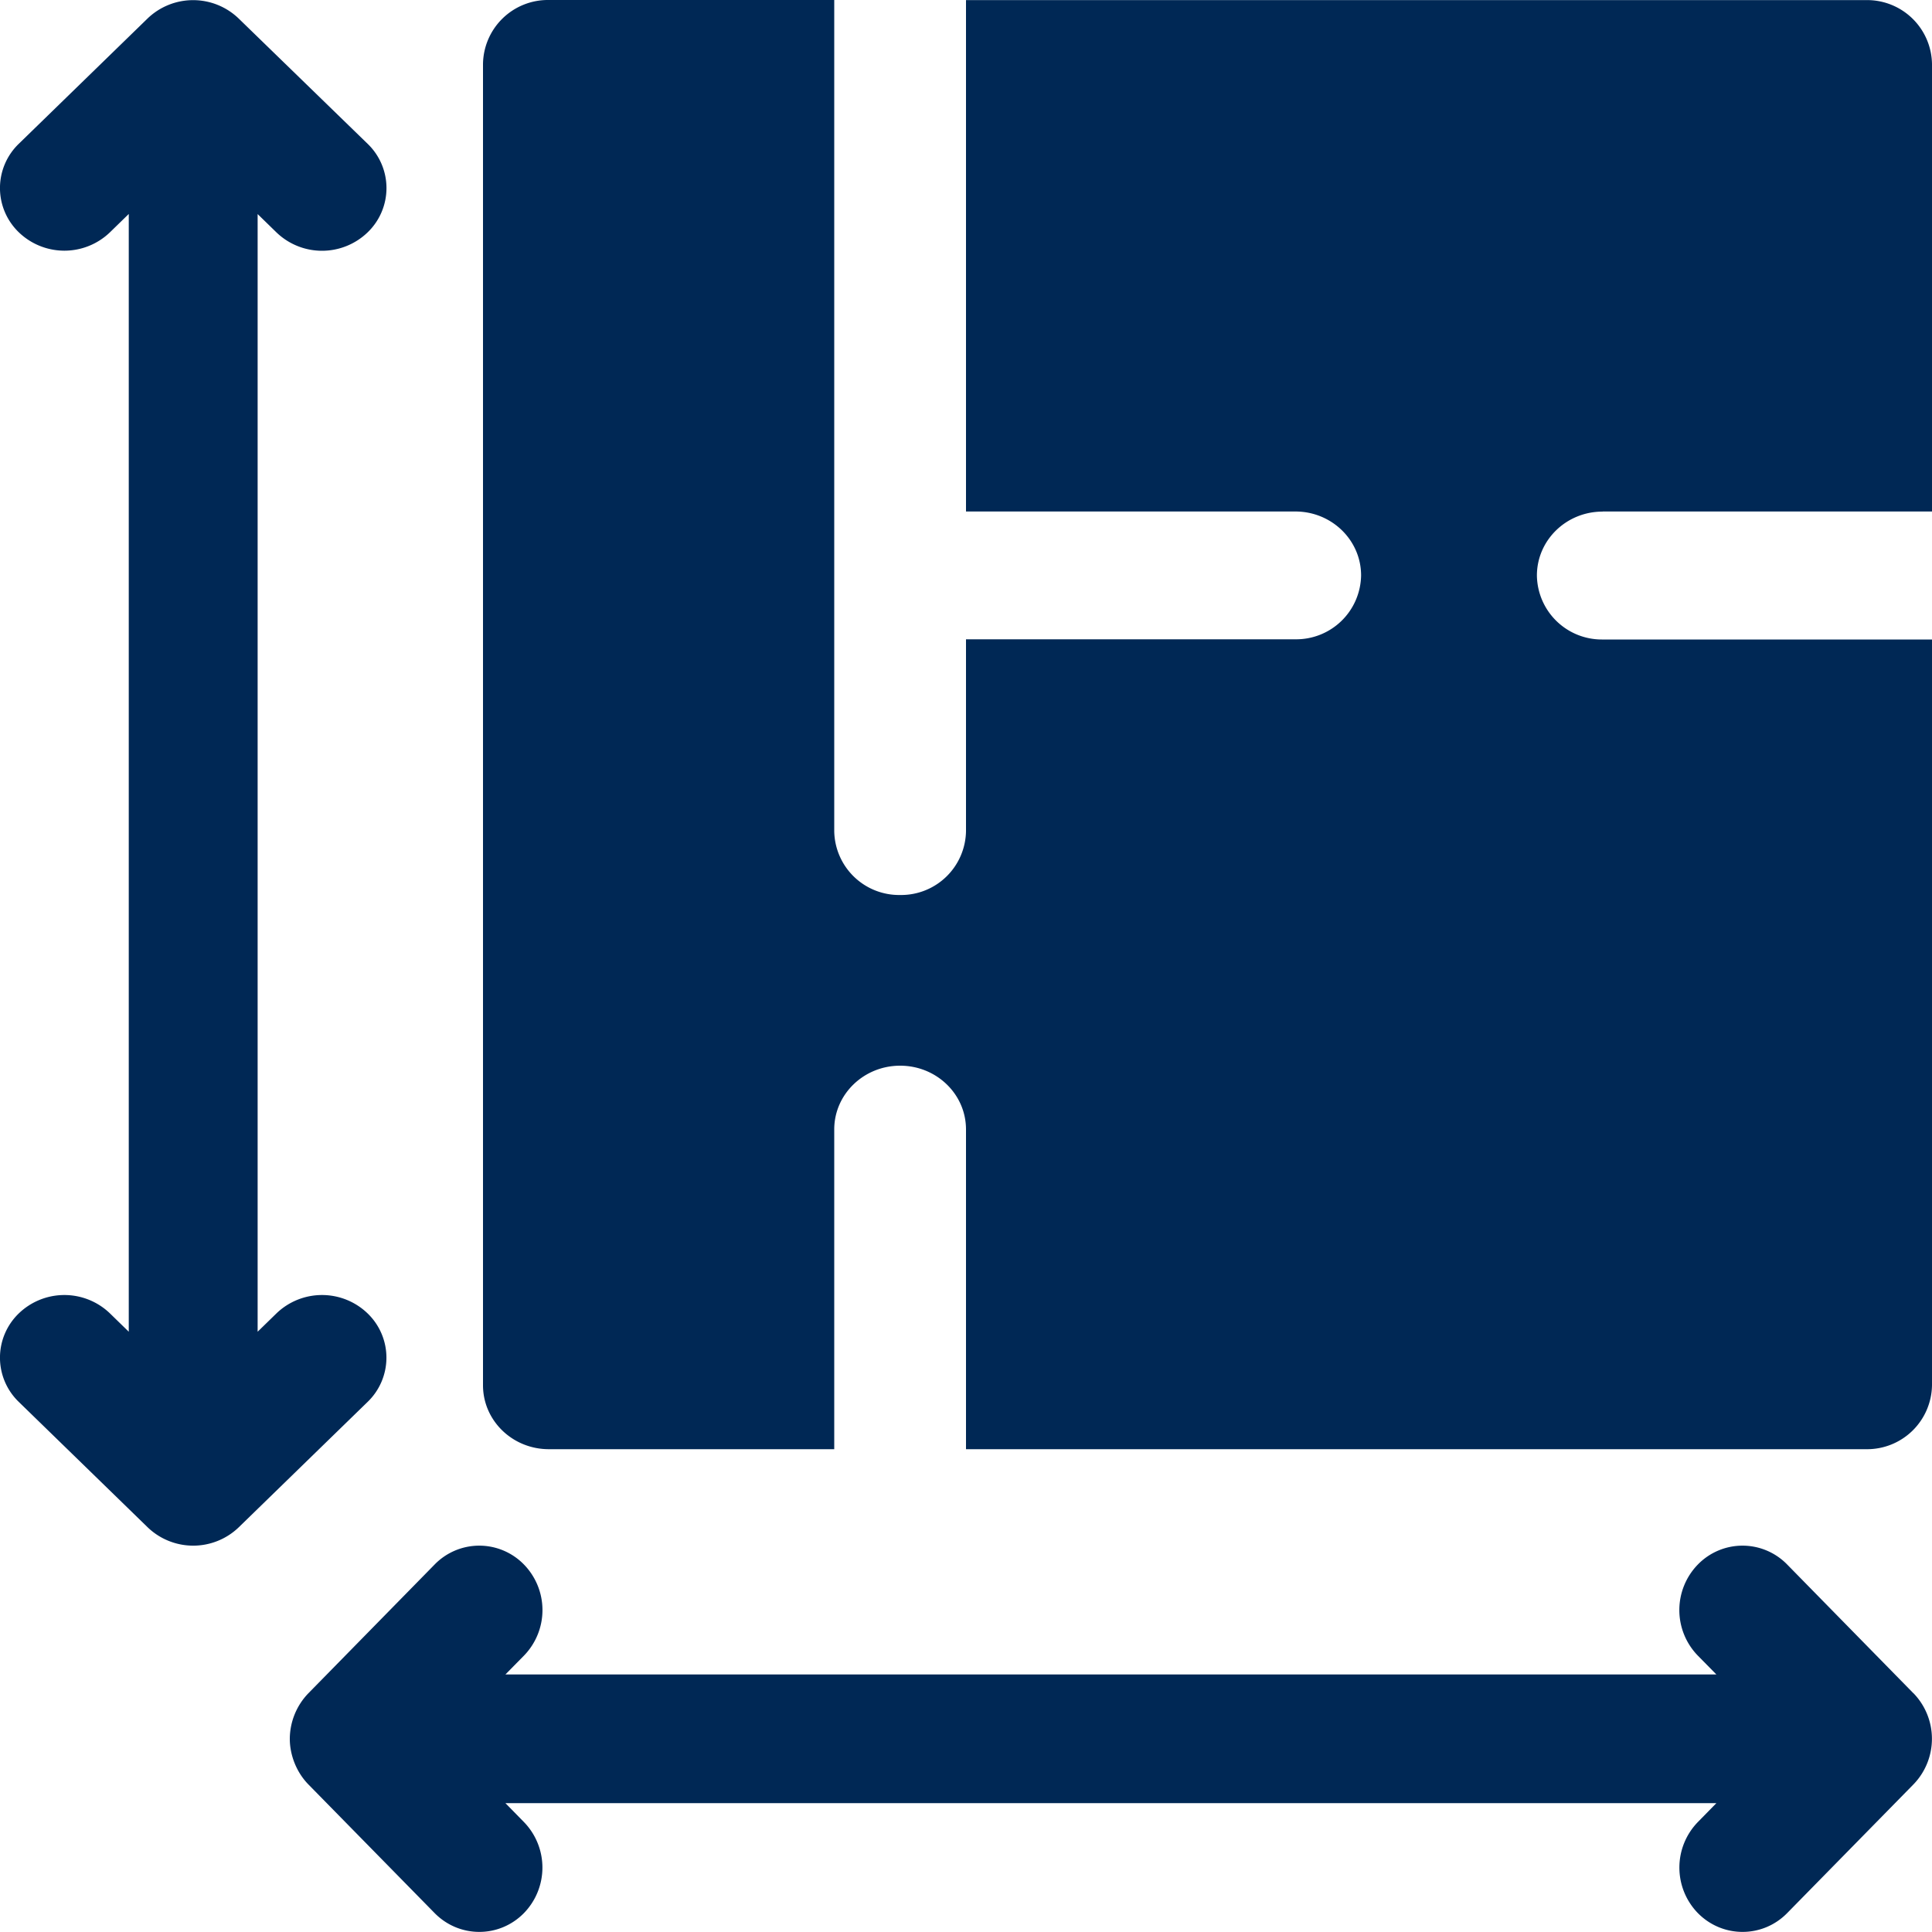 <svg xmlns="http://www.w3.org/2000/svg" width="20" height="20" viewBox="0 0 20 20"><path fill="#002855" d="M19.808 17.529l-1.307-1.333a.645.645 0 0 0-.925 0 .676.676 0 0 0 0 .943l.192.195H5.232l.192-.195a.676.676 0 0 0 0-.943.645.645 0 0 0-.925 0l-1.307 1.333A.684.684 0 0 0 3 18c0 .166.067.344.192.472l1.307 1.332c.256.26.67.26.925 0a.676.676 0 0 0 0-.942l-.192-.196h12.536l-.192.196a.676.676 0 0 0 0 .942c.256.26.67.26.925 0l1.307-1.332a.678.678 0 0 0 0-.944zM2.862 13.596l-.195.19V2.216l.195.19a.68.68 0 0 0 .943 0 .636.636 0 0 0 0-.918L2.47.191a.68.68 0 0 0-.942 0L.195 1.488a.636.636 0 0 0 0 .917.68.68 0 0 0 .943 0l.195-.19v11.571l-.195-.19a.68.68 0 0 0-.943 0 .636.636 0 0 0 0 .917l1.334 1.298a.68.68 0 0 0 .942 0l1.334-1.298a.636.636 0 0 0 0-.917.68.68 0 0 0-.943 0zm13.729-8.301H20V.662a.672.672 0 0 0-.682-.661H10v5.294h3.41c.375 0 .68.296.68.662a.672.672 0 0 1-.68.661H10v1.986a.672.672 0 0 1-.682.661.672.672 0 0 1-.682-.661V0H5.682A.672.672 0 0 0 5 .662V14.34c0 .366.305.662.682.662h2.954v-3.31c0-.365.306-.66.682-.66.377 0 .682.295.682.66v3.31h9.318a.672.672 0 0 0 .682-.662v-7.72h-3.41a.672.672 0 0 1-.68-.662c0-.366.304-.662.68-.662z"/></svg>
